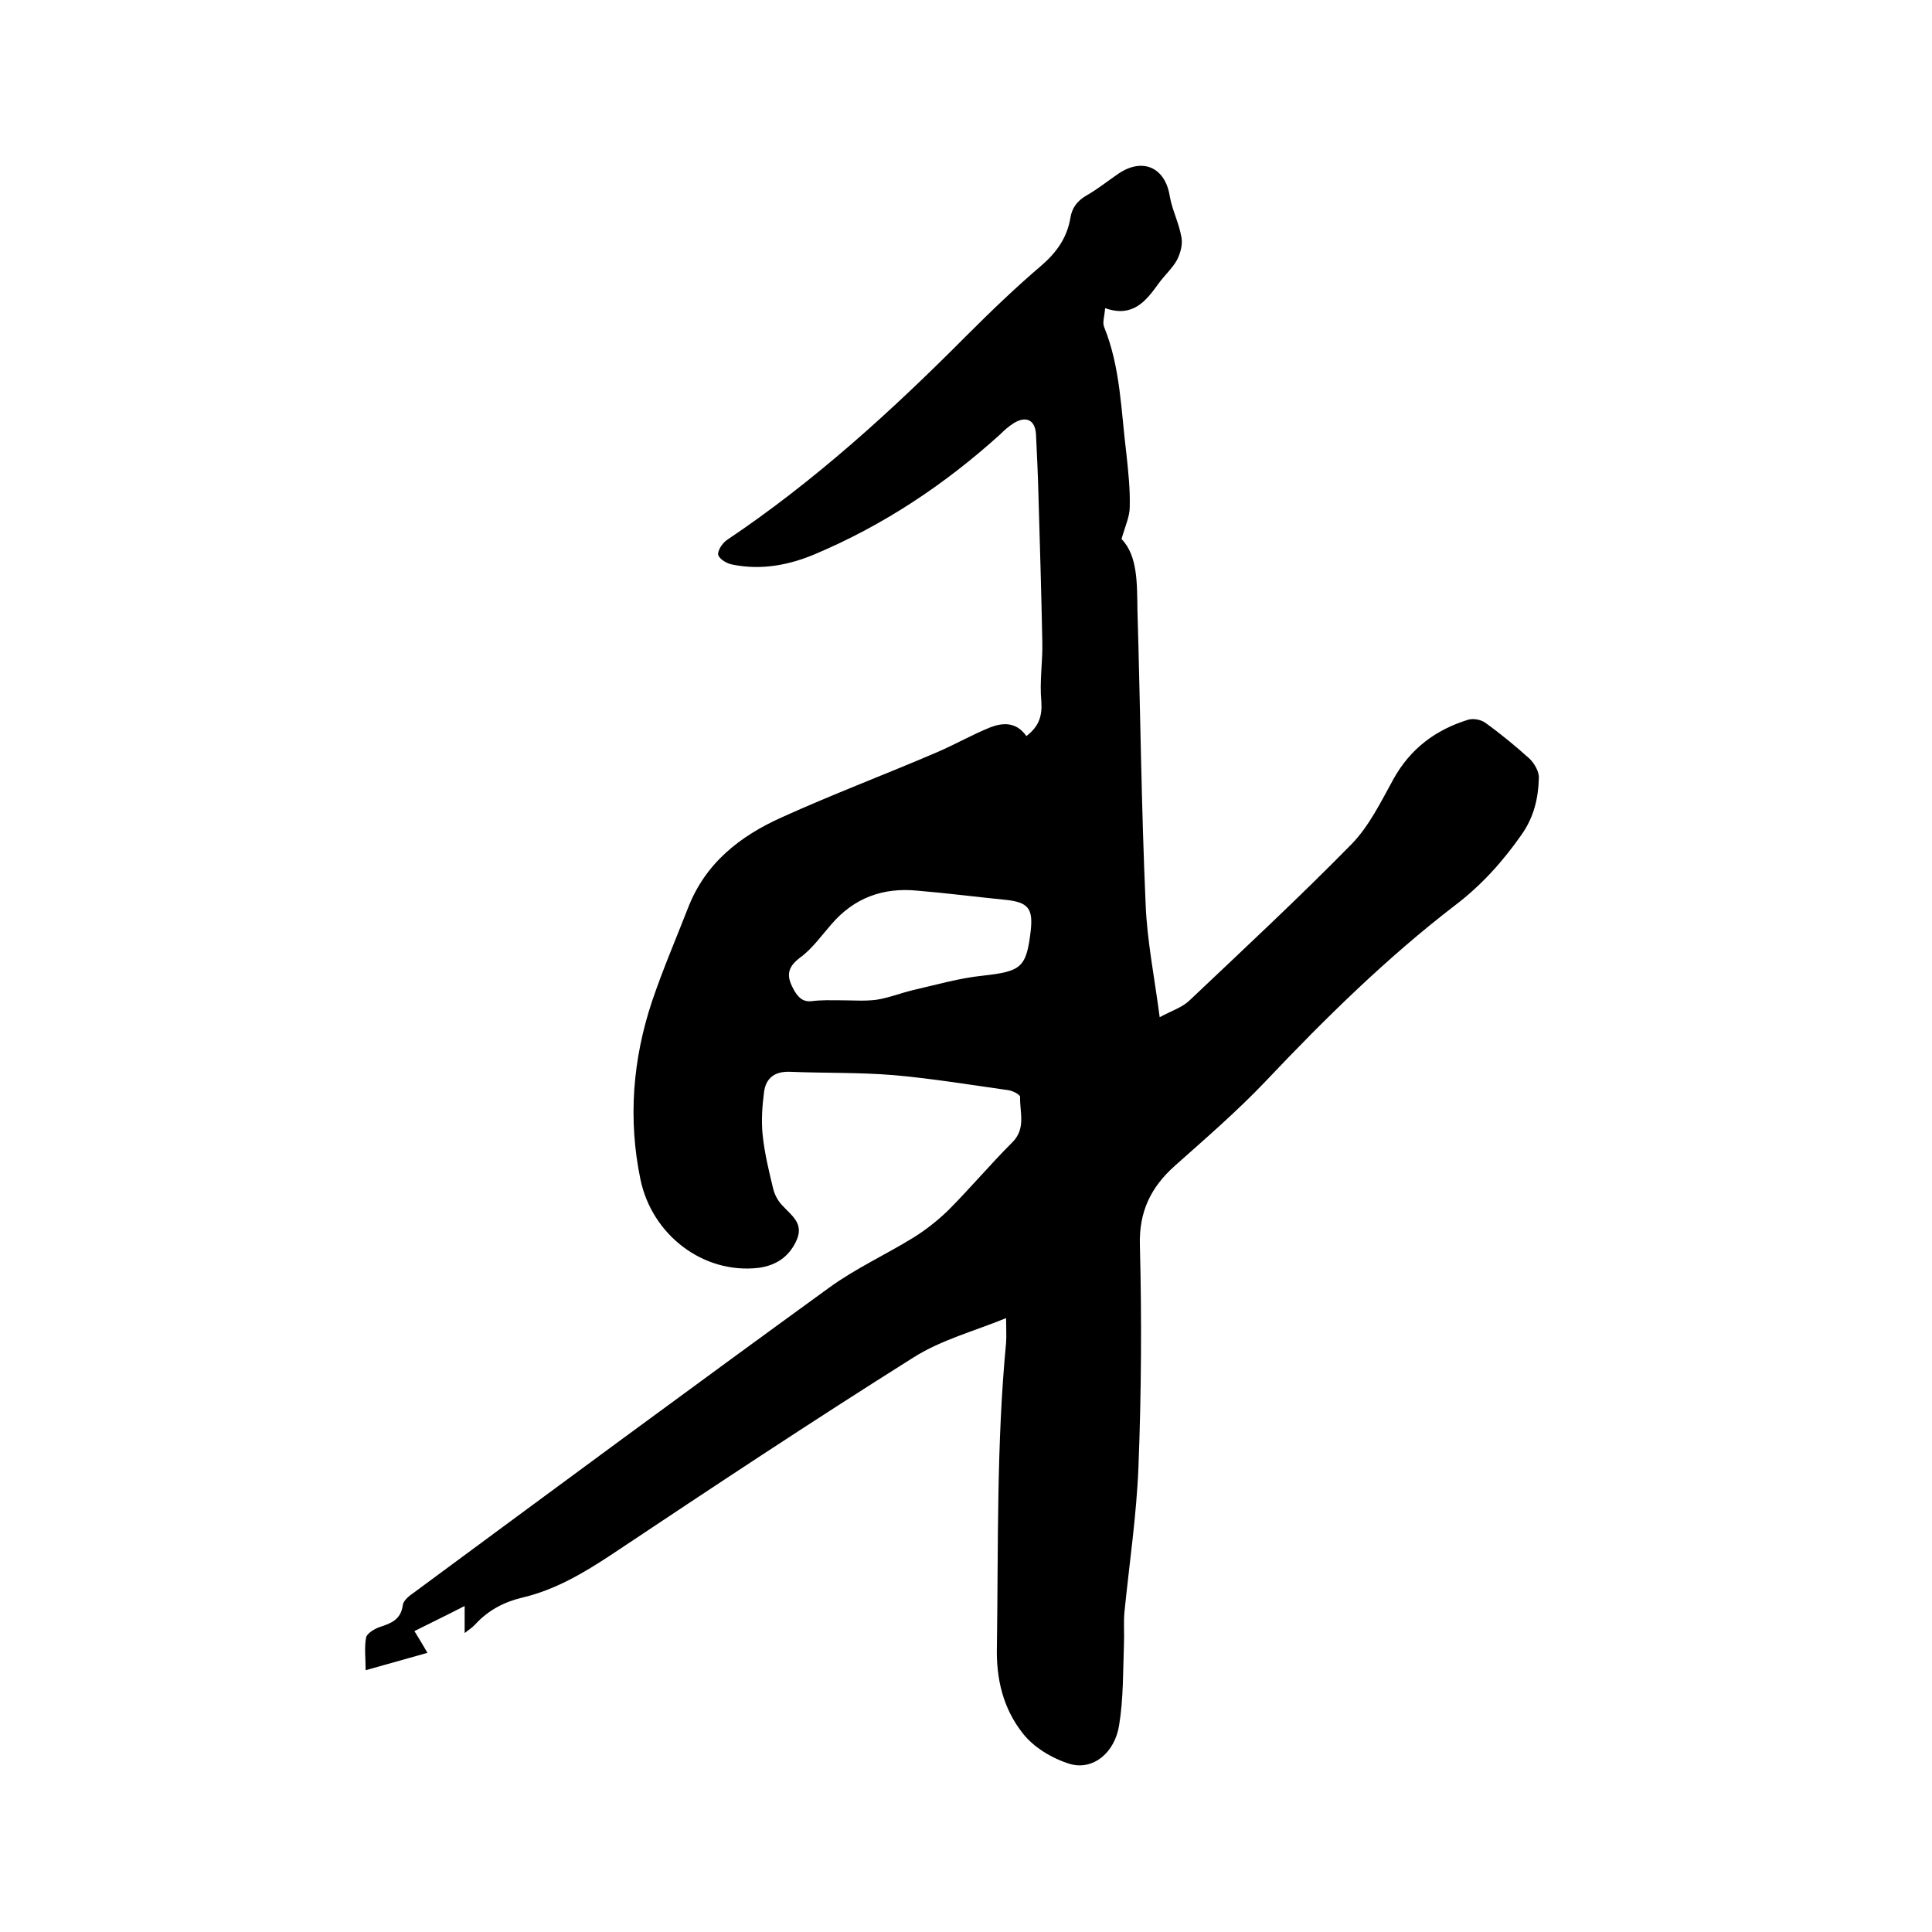 <svg enable-background="new 0 0 400 400" viewBox="0 0 400 400" xmlns="http://www.w3.org/2000/svg"><path d="m212.5 152.4c2.6-2 3.3-4.1 3.1-7.2-.4-4.1.3-8.2.2-12.3-.2-10.1-.5-20.3-.8-30.4-.1-4.1-.3-8.2-.5-12.4-.1-3.1-2-4.1-4.6-2.5-1.1.7-2 1.5-2.9 2.4-11.4 10.3-24 18.7-38.2 24.7-5.4 2.3-11.2 3.4-17.1 2.2-1.2-.2-2.7-1.1-3-2-.2-.8.8-2.4 1.8-3.1 18.2-12.2 34.3-26.9 49.7-42.4 5-5 10.1-9.9 15.5-14.5 3.1-2.7 5.2-5.7 5.9-9.7.3-2.1 1.4-3.6 3.3-4.7 2.3-1.3 4.4-3 6.6-4.5 5.1-3.5 9.8-1.3 10.7 4.7.5 2.8 1.9 5.5 2.4 8.4.3 1.5-.2 3.3-.9 4.7-1 1.8-2.7 3.3-3.9 5-2.6 3.6-5.3 7-11 5-.1 1.6-.6 3-.2 3.9 3.4 8.4 3.5 17.4 4.6 26.2.4 3.7.8 7.4.7 11.1 0 1.9-.9 3.8-1.7 6.6 3.4 3.5 3.2 9.3 3.3 14.9.6 20.3.8 40.6 1.7 60.9.3 7.4 1.8 14.8 2.9 23.2 2.6-1.4 4.6-2 6.1-3.4 11.3-10.7 22.7-21.3 33.6-32.4 3.7-3.8 6.1-8.8 8.7-13.5 3.5-6.3 8.7-10.2 15.5-12.3 1.1-.3 2.7 0 3.6.7 3.2 2.3 6.2 4.8 9.1 7.4 1 1 2 2.7 1.9 4-.1 4.1-1 8-3.5 11.6-3.9 5.6-8.4 10.6-13.8 14.7-14.2 10.9-27 23.5-39.3 36.5-5.9 6.2-12.4 11.8-18.8 17.5-4.9 4.4-7.4 9.4-7.2 16.4.4 15.3.3 30.7-.3 46-.4 10-1.9 20-2.9 30-.2 2.2 0 4.4-.1 6.7-.2 5.6-.1 11.2-1 16.7-.9 5.7-5.4 9.4-10.2 8-3.6-1.1-7.5-3.4-9.8-6.4-4-5.1-5.5-11.2-5.3-18 .3-21-.1-41.9 1.9-62.8.1-1.5 0-2.9 0-5.1-6.6 2.7-13.4 4.5-19.1 8.1-21 13.2-41.8 27-62.5 40.8-5.9 3.9-11.8 7.4-18.7 9-3.7.9-6.9 2.6-9.5 5.4-.6.7-1.4 1.2-2.3 1.9 0-1.7 0-3.1 0-5.6-3.7 1.9-7 3.5-10.4 5.2 1 1.6 1.7 2.8 2.7 4.5-4.2 1.2-8.2 2.3-12.8 3.6 0-2.5-.3-4.7.1-6.8.2-.8 1.6-1.7 2.7-2.1 2.4-.8 4.5-1.5 4.9-4.6.1-.9 1.3-1.9 2.2-2.5 28.7-21.2 57.4-42.4 86.2-63.3 5.4-3.9 11.5-6.7 17.2-10.2 2.6-1.6 5-3.5 7.2-5.6 4.6-4.6 8.7-9.5 13.3-14.1 3-2.9 1.6-6.3 1.7-9.5 0-.5-1.6-1.3-2.5-1.4-7.8-1.1-15.7-2.4-23.6-3.1-7.2-.6-14.4-.4-21.6-.7-3.1-.1-4.9 1.3-5.3 4.1-.4 3-.6 6.1-.3 9 .4 3.8 1.3 7.5 2.2 11.2.3 1.2 1 2.5 1.9 3.4 1.8 2 4.4 3.6 3 7-1.5 3.5-4.2 5.4-8 5.9-11.4 1.3-22-6.8-24.4-18.3-2.6-12.5-1.6-24.9 2.4-36.9 2.2-6.5 4.9-12.8 7.4-19.2 3.6-9.4 10.8-15 19.5-18.9 10.6-4.8 21.5-8.9 32.2-13.5 3.7-1.6 7.2-3.6 10.9-5.1 2.6-1 5.4-1.2 7.5 1.8zm-38.4 54.7c2.4 0 4.9.2 7.3-.1 2.6-.4 5.1-1.4 7.6-2 4.8-1.1 9.6-2.5 14.5-3 7.9-.9 9-1.6 9.9-9.3.5-4.6-.5-5.9-5.2-6.4-6.1-.6-12.2-1.4-18.3-1.9-7.1-.7-13.1 1.5-17.8 7-2.1 2.4-4 5.1-6.5 6.9-2.9 2.2-2.7 4.1-1.1 6.9.9 1.4 1.7 2.2 3.4 2.1 2.2-.3 4.2-.2 6.2-.2z"/></svg>